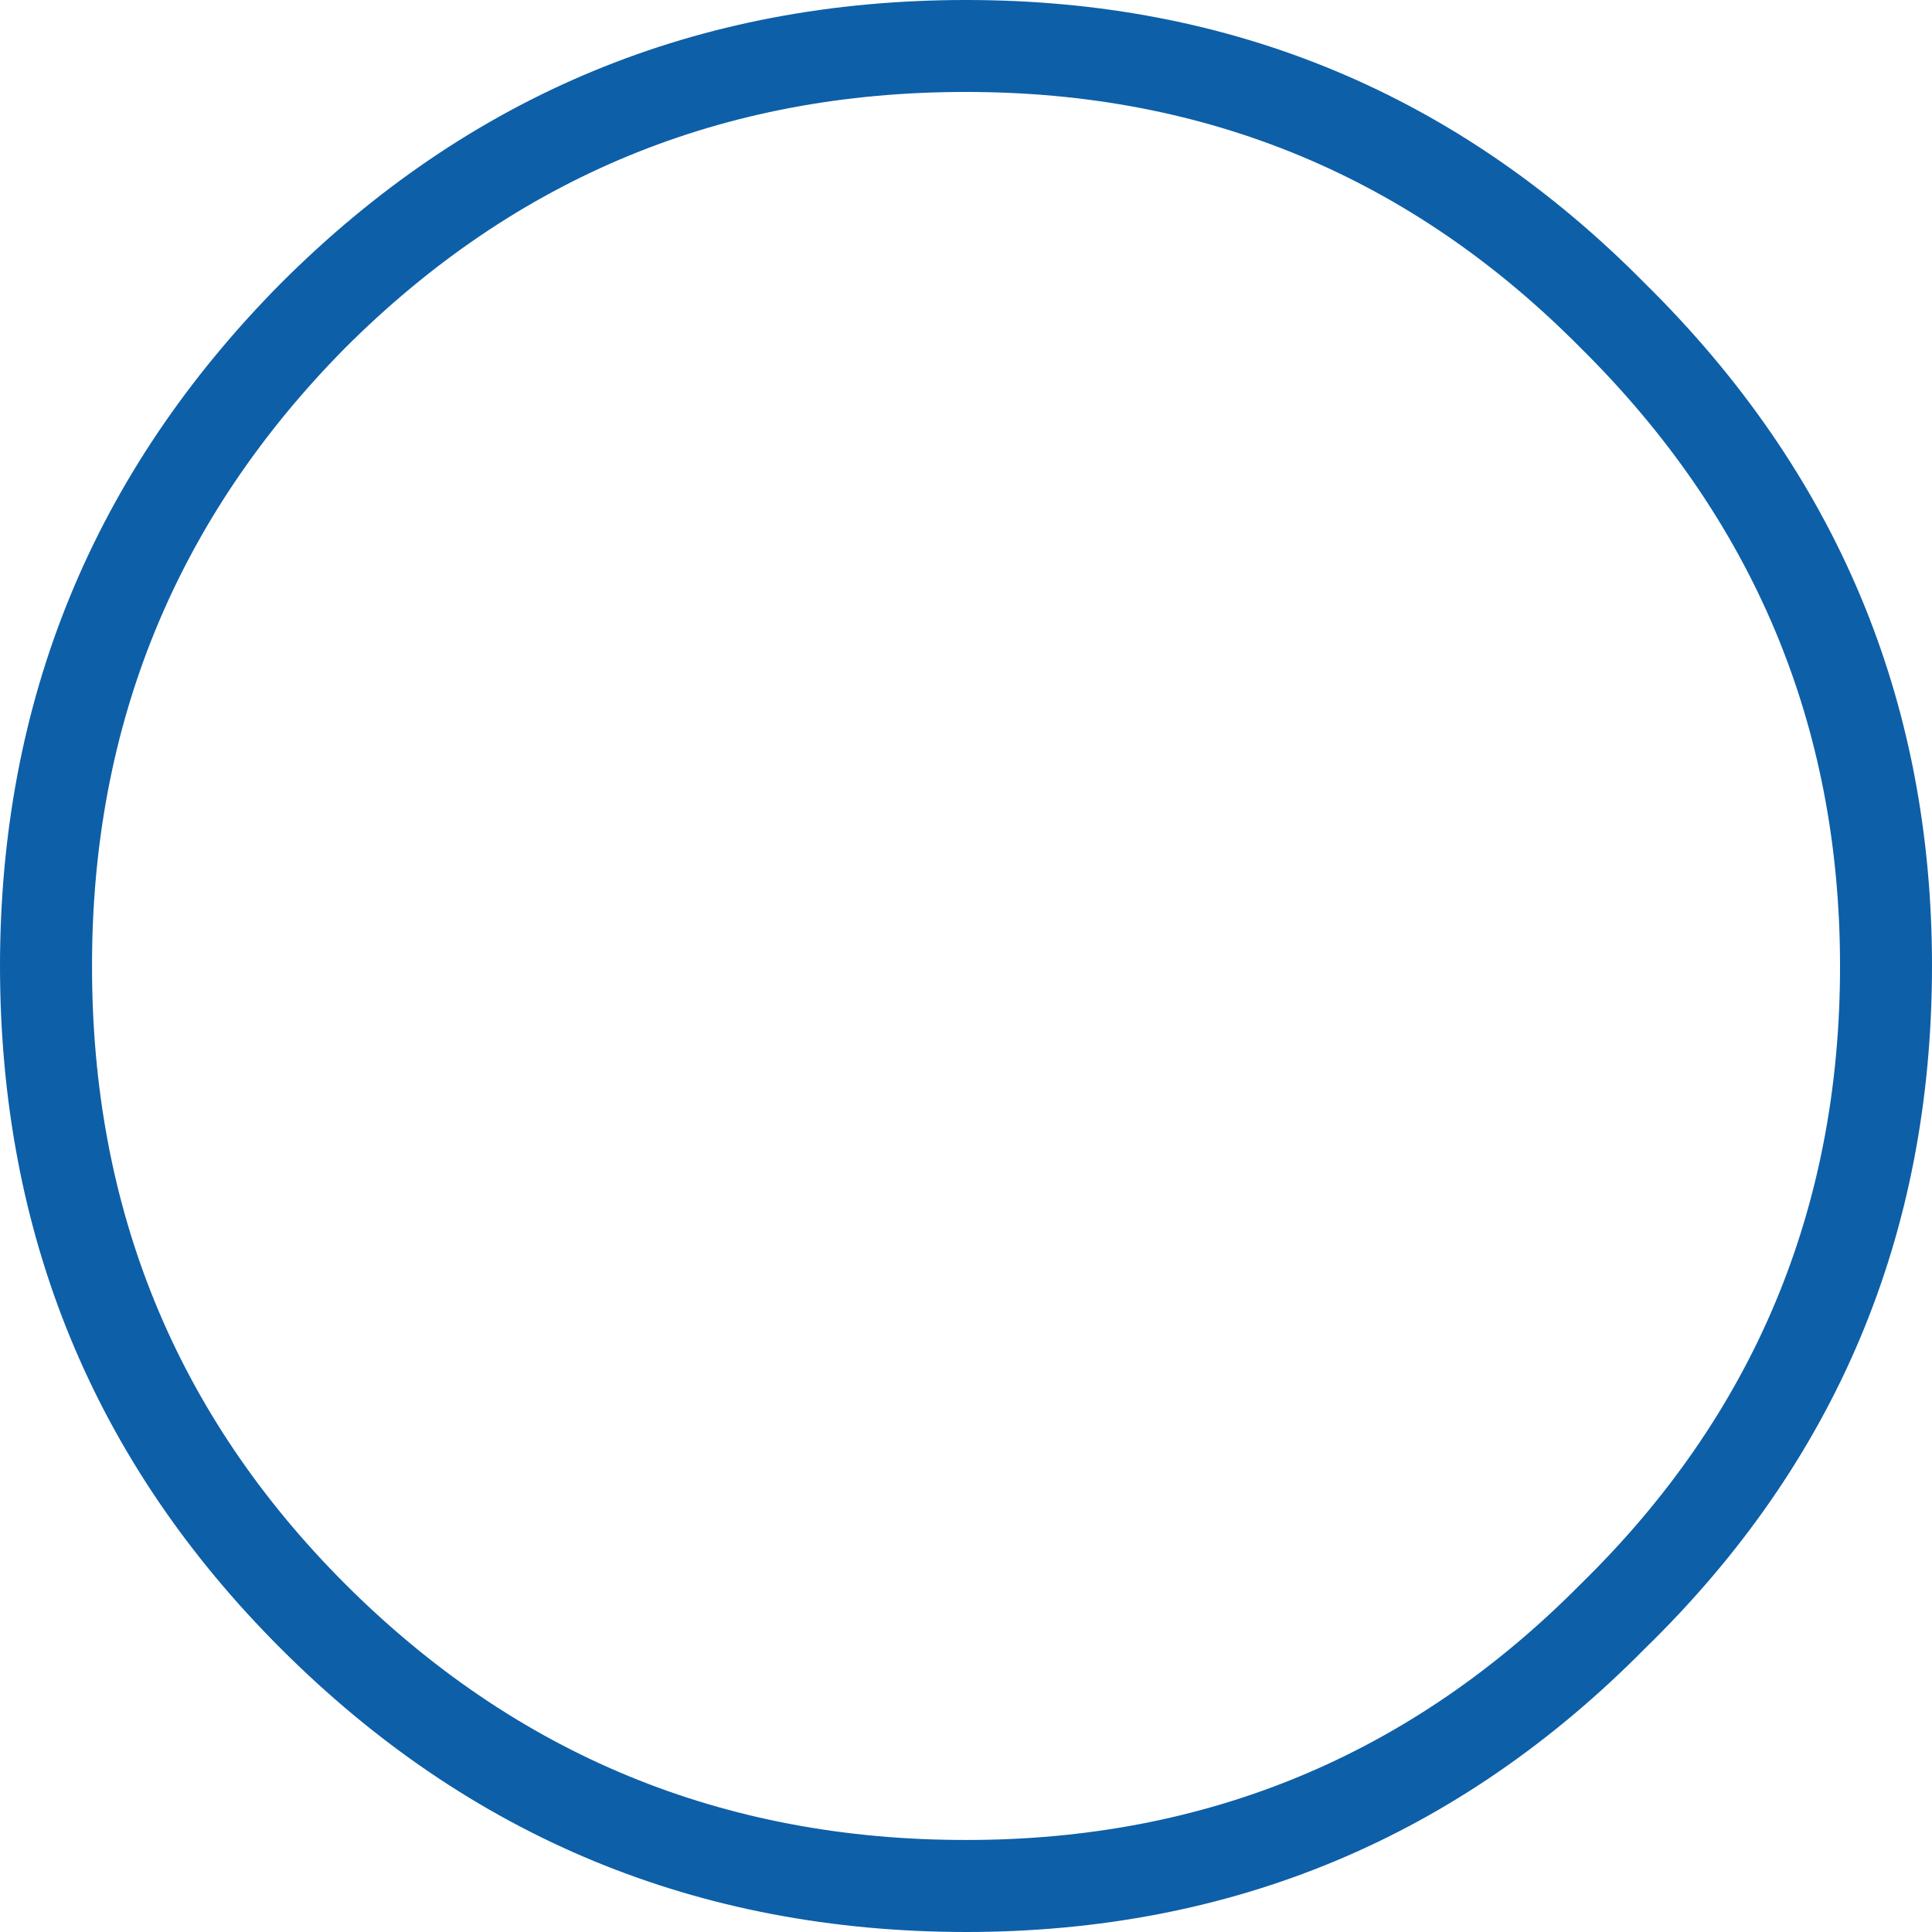 <?xml version="1.0" encoding="utf-8"?><svg xmlns="http://www.w3.org/2000/svg" xmlns:xml="http://www.w3.org/XML/1998/namespace" xmlns:sodipodi="http://sodipodi.sourceforge.net/DTD/sodipodi-0.dtd" xmlns:inkscape="http://www.inkscape.org/namespaces/inkscape" xmlns:rdf="http://www.w3.org/1999/02/22-rdf-syntax-ns#" xmlns:cc="http://creativecommons.org/ns#" xmlns:dc="http://purl.org/dc/elements/1.1/" xmlns:xlink="http://www.w3.org/1999/xlink" version="1.1" id="Vrstva_1" x="0px" y="0px" width="52px" height="52px" viewBox="0 0 52 52" xml:space="preserve" sodipodi:docname="premium.svg" inkscape:version="1.2.2 (732a01da63, 2022-12-09)" style="enable-background: new 0 0 30 30"><defs id="defs9" /><g id="outline" sodipodi:insensitive="true" inkscape:groupmode="layer" inkscape:label="Outline" style="display: inline"><path d="M 42.548,9.369 C 38,4.77 32.483,2.473 26,2.475 19.46,2.47 13.889,4.767 9.285,9.369 4.741,13.969 2.472,19.514 2.477,26 c -0.005,6.538 2.264,12.08 6.81,16.63 4.602,4.6 10.173,6.897 16.715,6.893 C 32.484,49.527 38.002,47.228 42.55,42.63 47.202,38.08 49.525,32.535 49.525,26 49.523,19.514 47.197,13.969 42.548,9.369 Z M 26,0 C 33.164,0 39.257,2.546 44.281,7.635 49.428,12.712 52,18.838 52,26 51.998,33.219 49.428,39.343 44.281,44.363 39.257,49.45 33.164,51.997 26,52 18.782,51.993 12.633,49.45 7.55,44.363 2.522,39.338 0.005,33.218 0,26 0.004,18.838 2.522,12.717 7.55,7.635 12.633,2.546 18.782,0.002 26,0 Z" id="path1" inkscape:connector-curvature="0" inkscape:label="path1" style="clip-rule: evenodd; fill: #0d5fa8; fill-opacity: 1; fill-rule: evenodd; stroke-width: 1.733" /></g><g id="fill" sodipodi:insensitive="true" inkscape:groupmode="layer" inkscape:label="Fill" style="display: none"><path d="m 52,26 c 0,7.225 -2.571,13.348 -7.713,18.373 C 39.26,49.457 33.166,52 26,52 c -7.223,0 -13.376,-2.543 -18.458,-7.627 C 2.513,39.348 0,33.225 0,26 0,18.836 2.513,12.712 7.542,7.627 12.624,2.543 18.777,0 26,0 33.166,0 39.26,2.543 44.287,7.627 49.429,12.712 52,18.836 52,26 Z" id="path2" inkscape:connector-curvature="0" inkscape:label="path2" style="clip-rule: evenodd; fill: #0d5fa8; fill-opacity: 1; fill-rule: evenodd; stroke-width: 1.733" /></g><g id="check" sodipodi:insensitive="true" inkscape:groupmode="layer" inkscape:label="Check" style="display: none"><polyline points="  11,15.35 13.149,19 19,11 " id="polyline" transform="matrix(1.733,0,0,1.733,5e-7,1.0674843e-4)" inkscape:label="polyline" style="stroke-miterlimit: 3; clip-rule: evenodd; fill: none; fill-rule: evenodd; stroke: #ffffff; stroke-width: 3; stroke-linecap: round; stroke-linejoin: round" /></g><g id="number" sodipodi:insensitive="true" inkscape:groupmode="layer" inkscape:label="Number" style="display: none"><g aria-label="13" id="text13" inkscape:label="text13" style="font-weight: 800; font-size: 26.667px; font-family: Raleway; -inkscape-font-specification: 'Raleway Ultra-Bold'; text-align: center; text-anchor: middle; display: none; fill: #b7c1c4; stroke-width: 8.459"><path d="M 20.779,16.293 V 35.707 H 15.414 V 22.986 q -1.302,0.99 -2.526,1.602 -1.211,0.612 -3.047,1.172 V 21.41 q 2.708,-0.872 4.206,-2.096 1.497,-1.224 2.344,-3.021 z" id="path19" inkscape:label="path19" style="font-weight: 900; font-family: Arial; -inkscape-font-specification: 'Arial Heavy'" /><path d="m 31.69,22.139 -5.013,-0.898 q 0.625,-2.396 2.396,-3.672 1.784,-1.276 5.039,-1.276 3.737,0 5.404,1.393 1.667,1.393 1.667,3.503 0,1.237 -0.677,2.24 -0.677,1.003 -2.044,1.758 1.107,0.273 1.693,0.638 0.951,0.586 1.471,1.549 0.534,0.951 0.534,2.279 0,1.667 -0.872,3.203 -0.872,1.523 -2.513,2.357 -1.641,0.82 -4.31,0.82 -2.604,0 -4.115,-0.612 -1.497,-0.612 -2.474,-1.784 -0.964,-1.185 -1.484,-2.969 l 5.299,-0.703 q 0.313,1.602 0.964,2.227 0.664,0.612 1.68,0.612 1.068,0 1.771,-0.781 0.716,-0.781 0.716,-2.083 0,-1.328 -0.69,-2.057 -0.677,-0.729 -1.849,-0.729 -0.625,0 -1.719,0.313 l 0.273,-3.789 q 0.443,0.065 0.69,0.065 1.042,0 1.732,-0.664 0.703,-0.664 0.703,-1.576 0,-0.872 -0.521,-1.393 -0.521,-0.521 -1.432,-0.521 -0.938,0 -1.523,0.573 -0.586,0.56 -0.794,1.979 z" id="path18" inkscape:label="path18" style="font-weight: 900; font-family: Arial; -inkscape-font-specification: 'Arial Heavy'" /></g><g aria-label="12" id="text12" inkscape:label="text12" style="font-weight: 800; font-size: 26.667px; font-family: Raleway; -inkscape-font-specification: 'Raleway Ultra-Bold'; text-align: center; text-anchor: middle; display: none; fill: #b7c1c4; stroke-width: 8.459"><path d="m 20.824,16.293 v 19.414 h -5.365 V 22.986 q -1.302,0.99 -2.526,1.602 -1.211,0.612 -3.047,1.172 V 21.41 q 2.708,-0.872 4.206,-2.096 1.497,-1.224 2.344,-3.021 z" id="path17" inkscape:label="path17" style="font-weight: 900; font-family: Arial; -inkscape-font-specification: 'Arial Heavy'" /><path d="M 42.113,35.707 H 26.202 q 0.273,-2.357 1.654,-4.427 1.393,-2.083 5.208,-4.909 2.331,-1.732 2.982,-2.63 0.651,-0.898 0.651,-1.706 0,-0.872 -0.651,-1.484 -0.638,-0.625 -1.615,-0.625 -1.016,0 -1.667,0.638 -0.638,0.638 -0.859,2.253 l -5.313,-0.43 q 0.312,-2.24 1.146,-3.49 0.833,-1.263 2.344,-1.927 1.523,-0.677 4.206,-0.677 2.799,0 4.349,0.638 1.563,0.638 2.448,1.966 0.898,1.315 0.898,2.956 0,1.745 -1.029,3.333 -1.016,1.589 -3.711,3.49 -1.602,1.107 -2.148,1.549 -0.534,0.443 -1.263,1.159 h 8.281 z" id="path16" inkscape:label="path16" style="font-weight: 900; font-family: Arial; -inkscape-font-specification: 'Arial Heavy'" /></g><g aria-label="11" id="text11" transform="translate(-1)" inkscape:label="text11" style="font-weight: 800; font-size: 26.667px; font-family: Raleway; -inkscape-font-specification: 'Raleway Ultra-Bold'; text-align: center; text-anchor: middle; display: none; fill: #b7c1c4; stroke-width: 8.459"><path d="m 22.576,16.293 v 19.414 h -5.365 V 22.986 q -1.302,0.99 -2.526,1.602 -1.211,0.612 -3.047,1.172 V 21.41 q 2.708,-0.872 4.206,-2.096 1.497,-1.224 2.344,-3.021 z" id="path15" inkscape:label="path15" style="font-weight: 900; font-family: Arial; -inkscape-font-specification: 'Arial Heavy'" /><path d="m 40.362,16.293 v 19.414 h -5.365 V 22.986 q -1.302,0.99 -2.526,1.602 -1.211,0.612 -3.047,1.172 V 21.41 q 2.708,-0.872 4.206,-2.096 1.497,-1.224 2.344,-3.021 z" id="path14" inkscape:label="path14" style="font-weight: 900; font-family: Arial; -inkscape-font-specification: 'Arial Heavy'" /></g><g aria-label="10" id="text10" inkscape:label="text10" style="font-weight: 800; font-size: 26.667px; font-family: Raleway; -inkscape-font-specification: 'Raleway Ultra-Bold'; text-align: center; text-anchor: middle; display: none; fill: #b7c1c4; stroke-width: 8.459"><path d="M 20.785,16.293 V 35.707 H 15.421 V 22.986 q -1.302,0.99 -2.526,1.602 -1.211,0.612 -3.047,1.172 V 21.41 q 2.708,-0.872 4.206,-2.096 1.497,-1.224 2.344,-3.021 z" id="path13" inkscape:label="path13" style="font-weight: 900; font-family: Arial; -inkscape-font-specification: 'Arial Heavy'" /><path d="m 26.553,26.085 q 0,-5.443 1.953,-7.617 1.966,-2.174 5.977,-2.174 1.927,0 3.164,0.482 1.237,0.469 2.018,1.237 0.781,0.755 1.224,1.602 0.456,0.833 0.729,1.953 0.534,2.135 0.534,4.453 0,5.195 -1.758,7.604 -1.758,2.409 -6.055,2.409 -2.409,0 -3.893,-0.768 -1.484,-0.768 -2.435,-2.253 -0.69,-1.055 -1.081,-2.878 -0.378,-1.836 -0.378,-4.049 z m 5.26,0.013 q 0,3.646 0.638,4.987 0.651,1.328 1.875,1.328 0.807,0 1.393,-0.56 0.599,-0.573 0.872,-1.797 0.286,-1.224 0.286,-3.815 0,-3.802 -0.651,-5.104 -0.638,-1.315 -1.927,-1.315 -1.315,0 -1.901,1.341 -0.586,1.328 -0.586,4.935 z" id="path12" inkscape:label="path12" style="font-weight: 900; font-family: Arial; -inkscape-font-specification: 'Arial Heavy'" /></g><g aria-label="9" id="text9" inkscape:label="text9" style="font-weight: 800; font-size: 26.667px; font-family: Raleway; -inkscape-font-specification: 'Raleway Ultra-Bold'; text-align: center; text-anchor: middle; display: none; fill: #b7c1c4; stroke-width: 8.459"><path d="m 18.539,31.423 5.273,-0.664 q 0.208,1.107 0.703,1.563 0.495,0.456 1.211,0.456 1.276,0 1.992,-1.289 0.521,-0.951 0.781,-4.023 -0.951,0.977 -1.953,1.432 -1.003,0.456 -2.318,0.456 -2.565,0 -4.336,-1.823 -1.758,-1.823 -1.758,-4.609 0,-1.901 0.898,-3.464 0.898,-1.563 2.474,-2.357 1.576,-0.807 3.958,-0.807 2.865,0 4.596,0.99 1.732,0.977 2.76,3.125 1.042,2.135 1.042,5.651 0,5.169 -2.174,7.578 -2.174,2.396 -6.029,2.396 -2.279,0 -3.594,-0.521 -1.315,-0.534 -2.188,-1.549 -0.872,-1.016 -1.341,-2.539 z m 9.766,-8.516 q 0,-1.549 -0.781,-2.422 -0.781,-0.885 -1.901,-0.885 -1.055,0 -1.758,0.794 -0.69,0.794 -0.69,2.383 0,1.602 0.716,2.448 0.729,0.846 1.81,0.846 1.12,0 1.862,-0.82 0.742,-0.82 0.742,-2.344 z" id="path11" inkscape:label="path11" style="font-weight: 900; font-family: Arial; -inkscape-font-specification: 'Arial Heavy'" /></g><g aria-label="8" id="text8" inkscape:label="text8" style="font-weight: 800; font-size: 26.667px; font-family: Raleway; -inkscape-font-specification: 'Raleway Ultra-Bold'; text-align: center; text-anchor: middle; display: none; fill: #b7c1c4; stroke-width: 8.459"><path d="M 21.391,25.447 Q 20.141,24.783 19.568,23.962 q -0.781,-1.12 -0.781,-2.578 0,-2.396 2.253,-3.919 1.758,-1.172 4.648,-1.172 3.828,0 5.651,1.458 1.836,1.458 1.836,3.672 0,1.289 -0.729,2.409 -0.547,0.833 -1.719,1.615 1.549,0.742 2.305,1.966 0.768,1.224 0.768,2.708 0,1.432 -0.664,2.682 -0.651,1.237 -1.615,1.914 -0.951,0.677 -2.383,0.99 -1.419,0.326 -3.034,0.326 -3.034,0 -4.635,-0.716 -1.602,-0.716 -2.435,-2.109 -0.833,-1.393 -0.833,-3.112 0,-1.68 0.781,-2.839 0.781,-1.172 2.409,-1.81 z m 2.383,-3.75 q 0,0.99 0.612,1.602 0.625,0.599 1.654,0.599 0.911,0 1.497,-0.599 0.586,-0.599 0.586,-1.549 0,-0.99 -0.612,-1.602 -0.612,-0.625 -1.563,-0.625 -0.964,0 -1.576,0.612 -0.599,0.599 -0.599,1.563 z m -0.286,8.216 q 0,1.263 0.768,2.07 0.768,0.794 1.758,0.794 0.951,0 1.706,-0.807 0.755,-0.82 0.755,-2.07 0,-1.263 -0.768,-2.07 -0.755,-0.807 -1.758,-0.807 -0.99,0 -1.732,0.781 -0.729,0.781 -0.729,2.109 z" id="path10" inkscape:label="path10" style="font-weight: 900; font-family: Arial; -inkscape-font-specification: 'Arial Heavy'" /></g><g aria-label="7" id="text7" inkscape:label="text7" style="font-weight: 800; font-size: 26.667px; font-family: Raleway; -inkscape-font-specification: 'Raleway Ultra-Bold'; text-align: center; text-anchor: middle; display: none; fill: #b7c1c4; stroke-width: 8.459"><path d="m 18.259,16.618 h 15.482 v 3.581 q -2.018,1.823 -3.372,3.945 -1.641,2.578 -2.591,5.742 -0.755,2.461 -1.016,5.82 h -5.286 q 0.625,-4.674 1.966,-7.839 1.341,-3.164 4.245,-6.771 h -9.427 z" id="path9" inkscape:label="path9" style="font-weight: 900; font-family: Arial; -inkscape-font-specification: 'Arial Heavy'" /></g><g aria-label="6" id="text6" inkscape:label="text6" style="font-weight: 800; font-size: 26.667px; font-family: Raleway; -inkscape-font-specification: 'Raleway Ultra-Bold'; text-align: center; text-anchor: middle; display: none; fill: #b7c1c4; stroke-width: 8.459"><path d="M 33.461,20.915 28.188,21.566 q -0.208,-1.107 -0.703,-1.563 -0.482,-0.456 -1.198,-0.456 -1.289,0 -2.005,1.302 -0.521,0.938 -0.768,4.01 0.951,-0.964 1.953,-1.419 1.003,-0.469 2.318,-0.469 2.552,0 4.31,1.823 1.771,1.823 1.771,4.622 0,1.888 -0.898,3.451 -0.885,1.563 -2.474,2.37 -1.576,0.794 -3.958,0.794 -2.865,0 -4.596,-0.977 -1.732,-0.977 -2.773,-3.112 -1.029,-2.148 -1.029,-5.677 0,-5.169 2.174,-7.565 2.174,-2.409 6.029,-2.409 2.279,0 3.594,0.534 1.328,0.521 2.201,1.536 0.872,1.016 1.328,2.552 z m -9.766,8.503 q 0,1.549 0.781,2.435 0.781,0.872 1.914,0.872 1.042,0 1.745,-0.794 0.703,-0.794 0.703,-2.37 0,-1.615 -0.729,-2.461 -0.729,-0.846 -1.81,-0.846 -1.107,0 -1.862,0.82 -0.742,0.82 -0.742,2.344 z" id="path8" inkscape:label="path8" style="font-weight: 900; font-family: Arial; -inkscape-font-specification: 'Arial Heavy'" /></g><g aria-label="5" id="text5" inkscape:label="text5" style="font-weight: 800; font-size: 26.667px; font-family: Raleway; -inkscape-font-specification: 'Raleway Ultra-Bold'; text-align: center; text-anchor: middle; display: none; fill: #b7c1c4; stroke-width: 8.459"><path d="m 20.434,16.618 h 12.591 v 4.232 h -8.529 l -0.456,2.865 q 0.885,-0.417 1.745,-0.625 0.872,-0.208 1.719,-0.208 2.865,0 4.648,1.732 1.784,1.732 1.784,4.362 0,1.849 -0.924,3.555 -0.911,1.706 -2.604,2.604 -1.68,0.898 -4.31,0.898 -1.888,0 -3.242,-0.352 -1.341,-0.365 -2.292,-1.068 -0.938,-0.716 -1.523,-1.615 -0.586,-0.898 -0.977,-2.24 l 5.365,-0.586 q 0.195,1.289 0.911,1.966 0.716,0.664 1.706,0.664 1.107,0 1.823,-0.833 0.729,-0.846 0.729,-2.513 0,-1.706 -0.729,-2.5 -0.729,-0.794 -1.94,-0.794 -0.768,0 -1.484,0.378 -0.534,0.273 -1.172,0.99 l -4.518,-0.651 z" id="path7" inkscape:label="path7" style="font-weight: 900; font-family: Arial; -inkscape-font-specification: 'Arial Heavy'" /></g><g aria-label="4" id="text4" inkscape:label="text4" style="font-weight: 800; font-size: 26.667px; font-family: Raleway; -inkscape-font-specification: 'Raleway Ultra-Bold'; text-align: center; text-anchor: middle; display: none; fill: #b7c1c4; stroke-width: 8.459"><path d="m 27.322,32.139 h -9.661 v -4.362 l 9.661,-11.484 h 4.622 v 11.732 h 2.396 v 4.115 h -2.396 v 3.568 h -4.622 z m 0,-4.115 V 22.022 l -5.104,6.003 z" id="path6" inkscape:label="path6" style="font-weight: 900; font-family: Arial; -inkscape-font-specification: 'Arial Heavy'" /></g><g aria-label="3" id="text3" inkscape:label="text3" style="font-weight: 800; font-size: 26.667px; font-family: Raleway; -inkscape-font-specification: 'Raleway Ultra-Bold'; text-align: center; text-anchor: middle; display: none; fill: #b7c1c4; stroke-width: 8.459"><path d="m 23.415,22.139 -5.013,-0.898 q 0.625,-2.396 2.396,-3.672 1.784,-1.276 5.039,-1.276 3.737,0 5.404,1.393 1.667,1.393 1.667,3.503 0,1.237 -0.677,2.24 -0.677,1.003 -2.044,1.758 1.107,0.273 1.693,0.638 0.951,0.586 1.471,1.549 0.534,0.951 0.534,2.279 0,1.667 -0.872,3.203 -0.872,1.523 -2.513,2.357 -1.641,0.82 -4.31,0.82 -2.604,0 -4.115,-0.612 -1.497,-0.612 -2.474,-1.784 -0.964,-1.185 -1.484,-2.969 l 5.299,-0.703 q 0.312,1.602 0.964,2.227 0.664,0.612 1.68,0.612 1.068,0 1.771,-0.781 0.716,-0.781 0.716,-2.083 0,-1.328 -0.69,-2.057 -0.677,-0.729 -1.849,-0.729 -0.625,0 -1.719,0.313 l 0.273,-3.789 q 0.443,0.065 0.69,0.065 1.042,0 1.732,-0.664 0.703,-0.664 0.703,-1.576 0,-0.872 -0.521,-1.393 -0.521,-0.521 -1.432,-0.521 -0.938,0 -1.523,0.573 -0.586,0.56 -0.794,1.979 z" id="path5" inkscape:label="path5" style="font-weight: 900; font-family: Arial; -inkscape-font-specification: 'Arial Heavy'" /></g><g aria-label="2" id="text2" inkscape:label="text2" style="font-weight: 800; font-size: 26.667px; font-family: Raleway; -inkscape-font-specification: 'Raleway Ultra-Bold'; text-align: center; text-anchor: middle; display: none; fill: #b7c1c4; stroke-width: 8.459"><path d="M 33.956,35.707 H 18.044 q 0.273,-2.357 1.654,-4.427 1.393,-2.083 5.208,-4.909 2.331,-1.732 2.982,-2.63 0.651,-0.898 0.651,-1.706 0,-0.872 -0.651,-1.484 -0.638,-0.625 -1.615,-0.625 -1.016,0 -1.667,0.638 -0.638,0.638 -0.859,2.253 l -5.313,-0.43 q 0.312,-2.24 1.146,-3.49 0.833,-1.263 2.344,-1.927 1.523,-0.677 4.206,-0.677 2.799,0 4.349,0.638 1.563,0.638 2.448,1.966 0.898,1.315 0.898,2.956 0,1.745 -1.029,3.333 -1.016,1.589 -3.711,3.49 -1.602,1.107 -2.148,1.549 -0.534,0.443 -1.263,1.159 h 8.281 z" id="path4" inkscape:label="path4" style="font-weight: 900; font-family: Arial; -inkscape-font-specification: 'Arial Heavy'" /></g><g aria-label="1" id="text1" transform="translate(-1.37)" inkscape:label="text1" style="font-weight: 800; font-size: 26.667px; font-family: Raleway; -inkscape-font-specification: 'Raleway Ultra-Bold'; text-align: center; text-anchor: middle; display: none; fill: #b7c1c4; stroke-width: 8.459"><path d="m 31.469,16.293 v 19.414 h -5.365 V 22.986 q -1.302,0.99 -2.526,1.602 -1.211,0.612 -3.047,1.172 V 21.41 q 2.708,-0.872 4.206,-2.096 1.497,-1.224 2.344,-3.021 z" id="path3" inkscape:label="path3" style="font-weight: 900; font-family: Arial; -inkscape-font-specification: 'Arial Heavy'" /></g>
</g><sodipodi:namedview pagecolor="#ffffff" bordercolor="#666666" borderopacity="1" objecttolerance="10" gridtolerance="10" guidetolerance="10" id="namedview7" showgrid="false" fit-margin-top="0" fit-margin-left="0" fit-margin-right="0" fit-margin-bottom="0" inkscape:pageopacity="0" inkscape:pageshadow="2" inkscape:window-width="2400" inkscape:window-height="1261" inkscape:zoom="15.733333" inkscape:cx="24.247882" inkscape:cy="25.010594" inkscape:window-x="4791" inkscape:window-y="-9" inkscape:window-maximized="1" inkscape:current-layer="number" inkscape:showpageshadow="2" inkscape:pagecheckerboard="0" inkscape:deskcolor="#d1d1d1" /></svg>